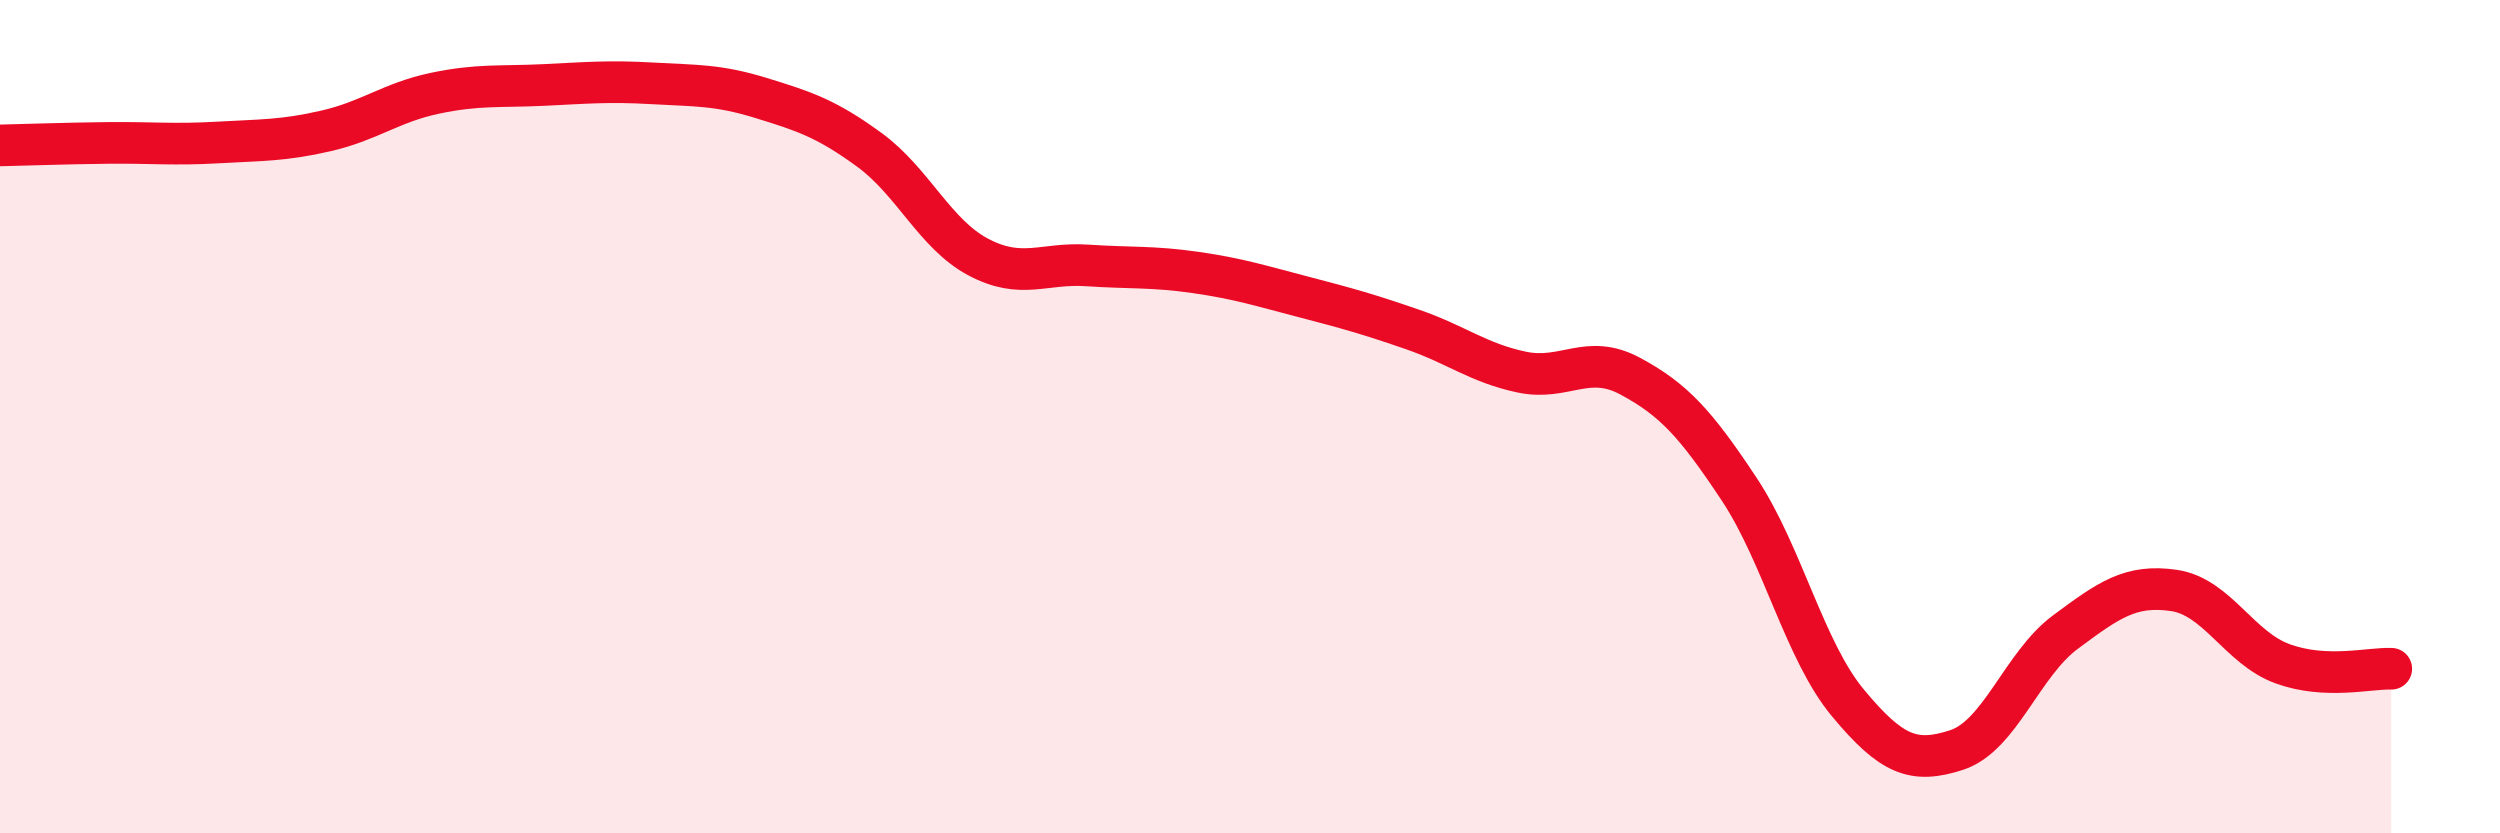 
    <svg width="60" height="20" viewBox="0 0 60 20" xmlns="http://www.w3.org/2000/svg">
      <path
        d="M 0,3.49 C 0.52,3.48 1.57,3.44 2.61,3.43 C 3.65,3.42 4.18,3.48 5.22,3.42 C 6.26,3.36 6.79,3.38 7.83,3.14 C 8.87,2.9 9.39,2.46 10.43,2.24 C 11.47,2.02 12,2.09 13.04,2.04 C 14.08,1.99 14.61,1.94 15.65,2 C 16.69,2.06 17.22,2.03 18.26,2.35 C 19.3,2.67 19.83,2.84 20.87,3.6 C 21.91,4.36 22.44,5.62 23.48,6.17 C 24.52,6.72 25.05,6.3 26.09,6.37 C 27.13,6.44 27.66,6.39 28.7,6.54 C 29.74,6.69 30.26,6.86 31.3,7.13 C 32.34,7.4 32.87,7.55 33.91,7.91 C 34.95,8.27 35.48,8.71 36.52,8.93 C 37.56,9.15 38.09,8.47 39.13,9.03 C 40.17,9.59 40.7,10.17 41.74,11.74 C 42.78,13.31 43.31,15.62 44.35,16.87 C 45.39,18.12 45.92,18.34 46.96,18 C 48,17.66 48.53,15.94 49.57,15.17 C 50.61,14.4 51.13,14.02 52.17,14.17 C 53.21,14.32 53.74,15.55 54.78,15.93 C 55.82,16.31 56.87,16.03 57.39,16.05L57.39 20L0 20Z"
        fill="#EB0A25"
        opacity="0.1"
        stroke-linecap="round"
        stroke-linejoin="round"
      />
      <path
        d="M 0,3.49 C 0.52,3.48 1.57,3.44 2.61,3.43 C 3.65,3.42 4.18,3.48 5.22,3.42 C 6.26,3.36 6.79,3.38 7.83,3.14 C 8.87,2.9 9.39,2.46 10.43,2.24 C 11.47,2.02 12,2.09 13.04,2.04 C 14.08,1.99 14.61,1.94 15.65,2 C 16.69,2.06 17.22,2.03 18.26,2.35 C 19.3,2.67 19.83,2.84 20.87,3.6 C 21.91,4.36 22.44,5.62 23.48,6.17 C 24.52,6.72 25.05,6.3 26.09,6.37 C 27.13,6.44 27.66,6.39 28.7,6.54 C 29.74,6.69 30.26,6.86 31.3,7.13 C 32.34,7.4 32.87,7.55 33.91,7.91 C 34.95,8.27 35.48,8.71 36.52,8.93 C 37.56,9.15 38.09,8.47 39.13,9.03 C 40.17,9.59 40.7,10.17 41.74,11.74 C 42.78,13.31 43.31,15.62 44.35,16.87 C 45.39,18.12 45.92,18.34 46.96,18 C 48,17.66 48.53,15.94 49.57,15.17 C 50.61,14.4 51.13,14.02 52.17,14.17 C 53.21,14.32 53.74,15.55 54.78,15.93 C 55.82,16.31 56.87,16.03 57.39,16.05"
        stroke="#EB0A25"
        stroke-width="1"
        fill="none"
        stroke-linecap="round"
        stroke-linejoin="round"
      />
    </svg>
  